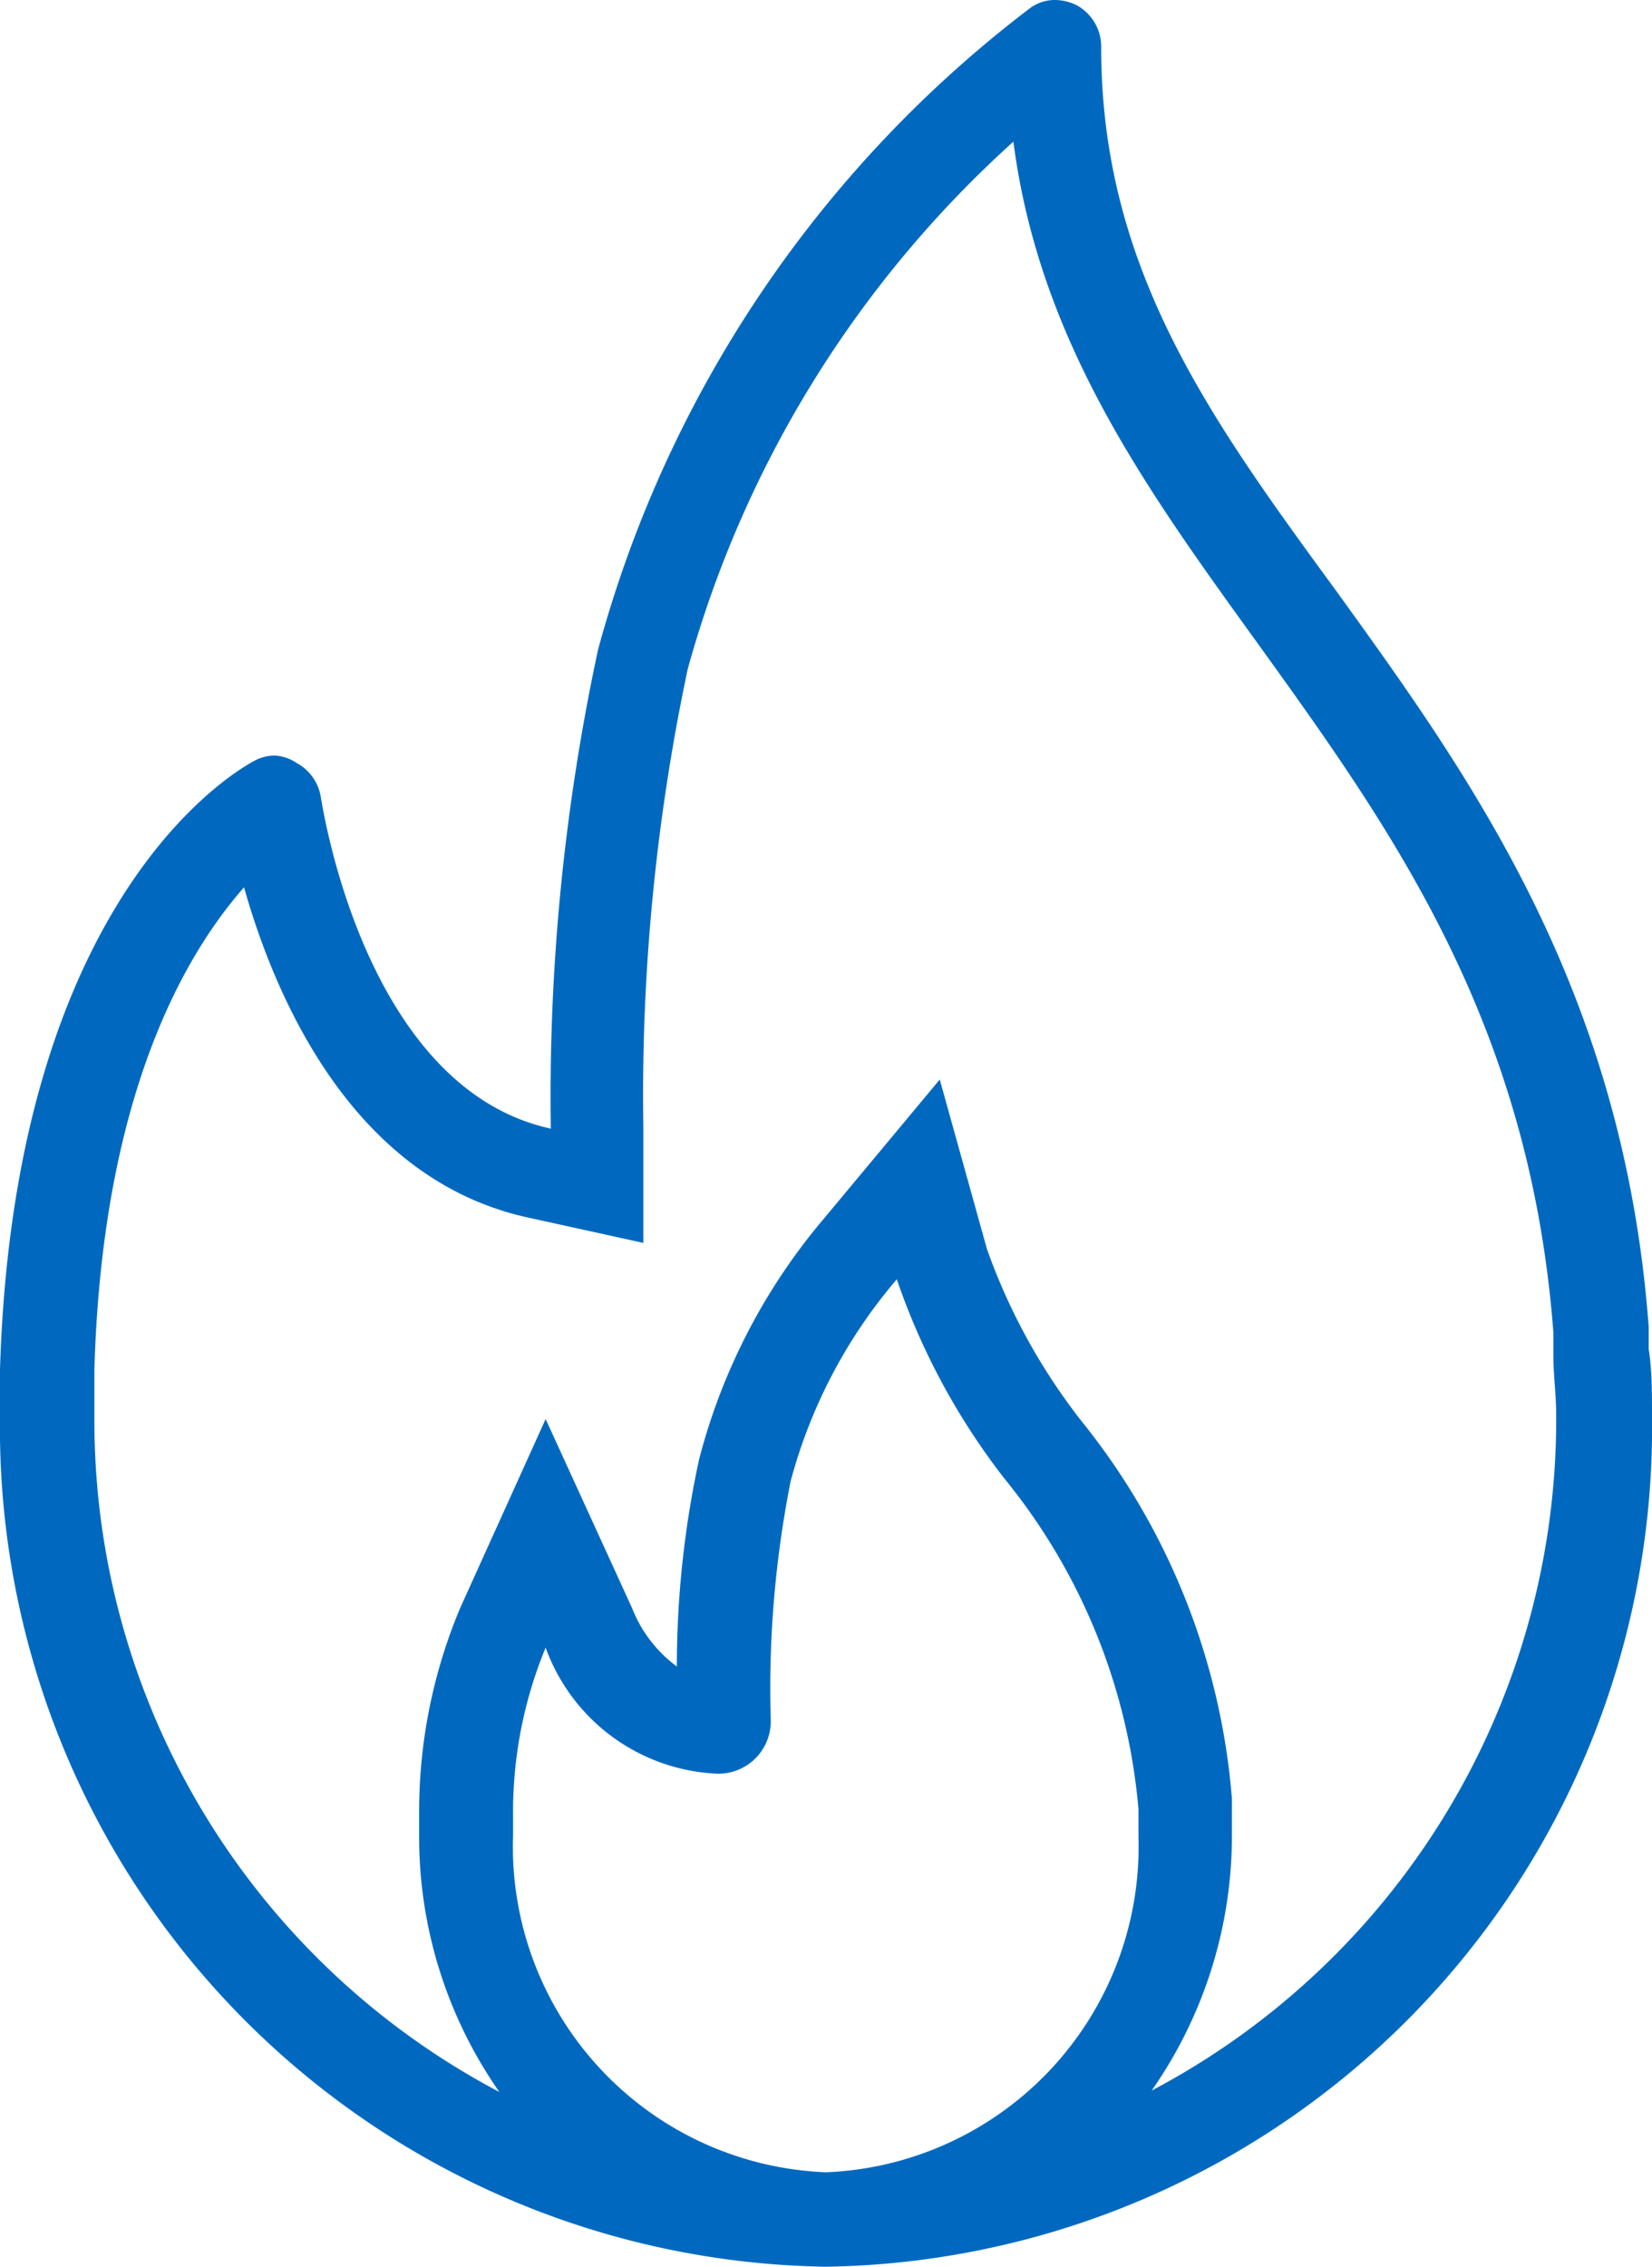<svg xmlns="http://www.w3.org/2000/svg" width="35" height="48"><g data-name="レイヤー 2"><path d="M21.47 3c.55 4.23 2.81 7.35 5.18 10.63 2.83 3.93 5.76 8 6.26 14.58v.47c0 .44.06.85.06 1.28a16.07 16.07 0 0 1-8.57 14.31 9.42 9.42 0 0 0 1.7-5.44v-.74a14.58 14.58 0 0 0-3.19-8 12.93 12.93 0 0 1-2-3.64l-1-3.59-2.45 2.94a12.86 12.86 0 0 0-2.65 5.11 20.73 20.73 0 0 0-.47 4.38 2.81 2.81 0 0 1-.95-1.24l-1.83-4-1.81 4a11.12 11.12 0 0 0-.87 4.29v.52a9.42 9.42 0 0 0 1.7 5.44A16.07 16.07 0 0 1 2 30v-1c.17-5.94 2-8.88 3.17-10.21.65 2.3 2.29 6.2 6.05 7l2.41.53v-2.47a43.47 43.47 0 0 1 .94-9.68A23.42 23.42 0 0 1 21.47 3m.89-3a.88.88 0 0 0-.56.19 25.39 25.39 0 0 0-9.13 13.57 45 45 0 0 0-1 10.14c-4-.87-4.86-7-4.87-7a1 1 0 0 0-.51-.74.93.93 0 0 0-.46-.16.9.9 0 0 0-.42.1C5.2 16.21.31 18.76 0 29v1a17.77 17.77 0 0 0 17.5 18A17.77 17.77 0 0 0 35 30c0-.5 0-1-.07-1.43v-.47c-.53-7.15-3.77-11.64-6.63-15.6-2.68-3.66-4.97-6.83-4.97-11.5a1 1 0 0 0-.52-.89 1.06 1.06 0 0 0-.45-.11zm-7.14 37.56a1.11 1.11 0 0 0 1.11-1.12 22.55 22.55 0 0 1 .42-5.07A10.9 10.9 0 0 1 19 27.09a14.53 14.53 0 0 0 2.28 4.22 12.81 12.81 0 0 1 2.84 7v.59A6.9 6.9 0 0 1 17.5 46a6.9 6.9 0 0 1-6.63-7.13v-.44a9.11 9.11 0 0 1 .69-3.54 4.05 4.05 0 0 0 3.65 2.67z" fill="#0069bf" data-name="Capa 1"/></g></svg>
